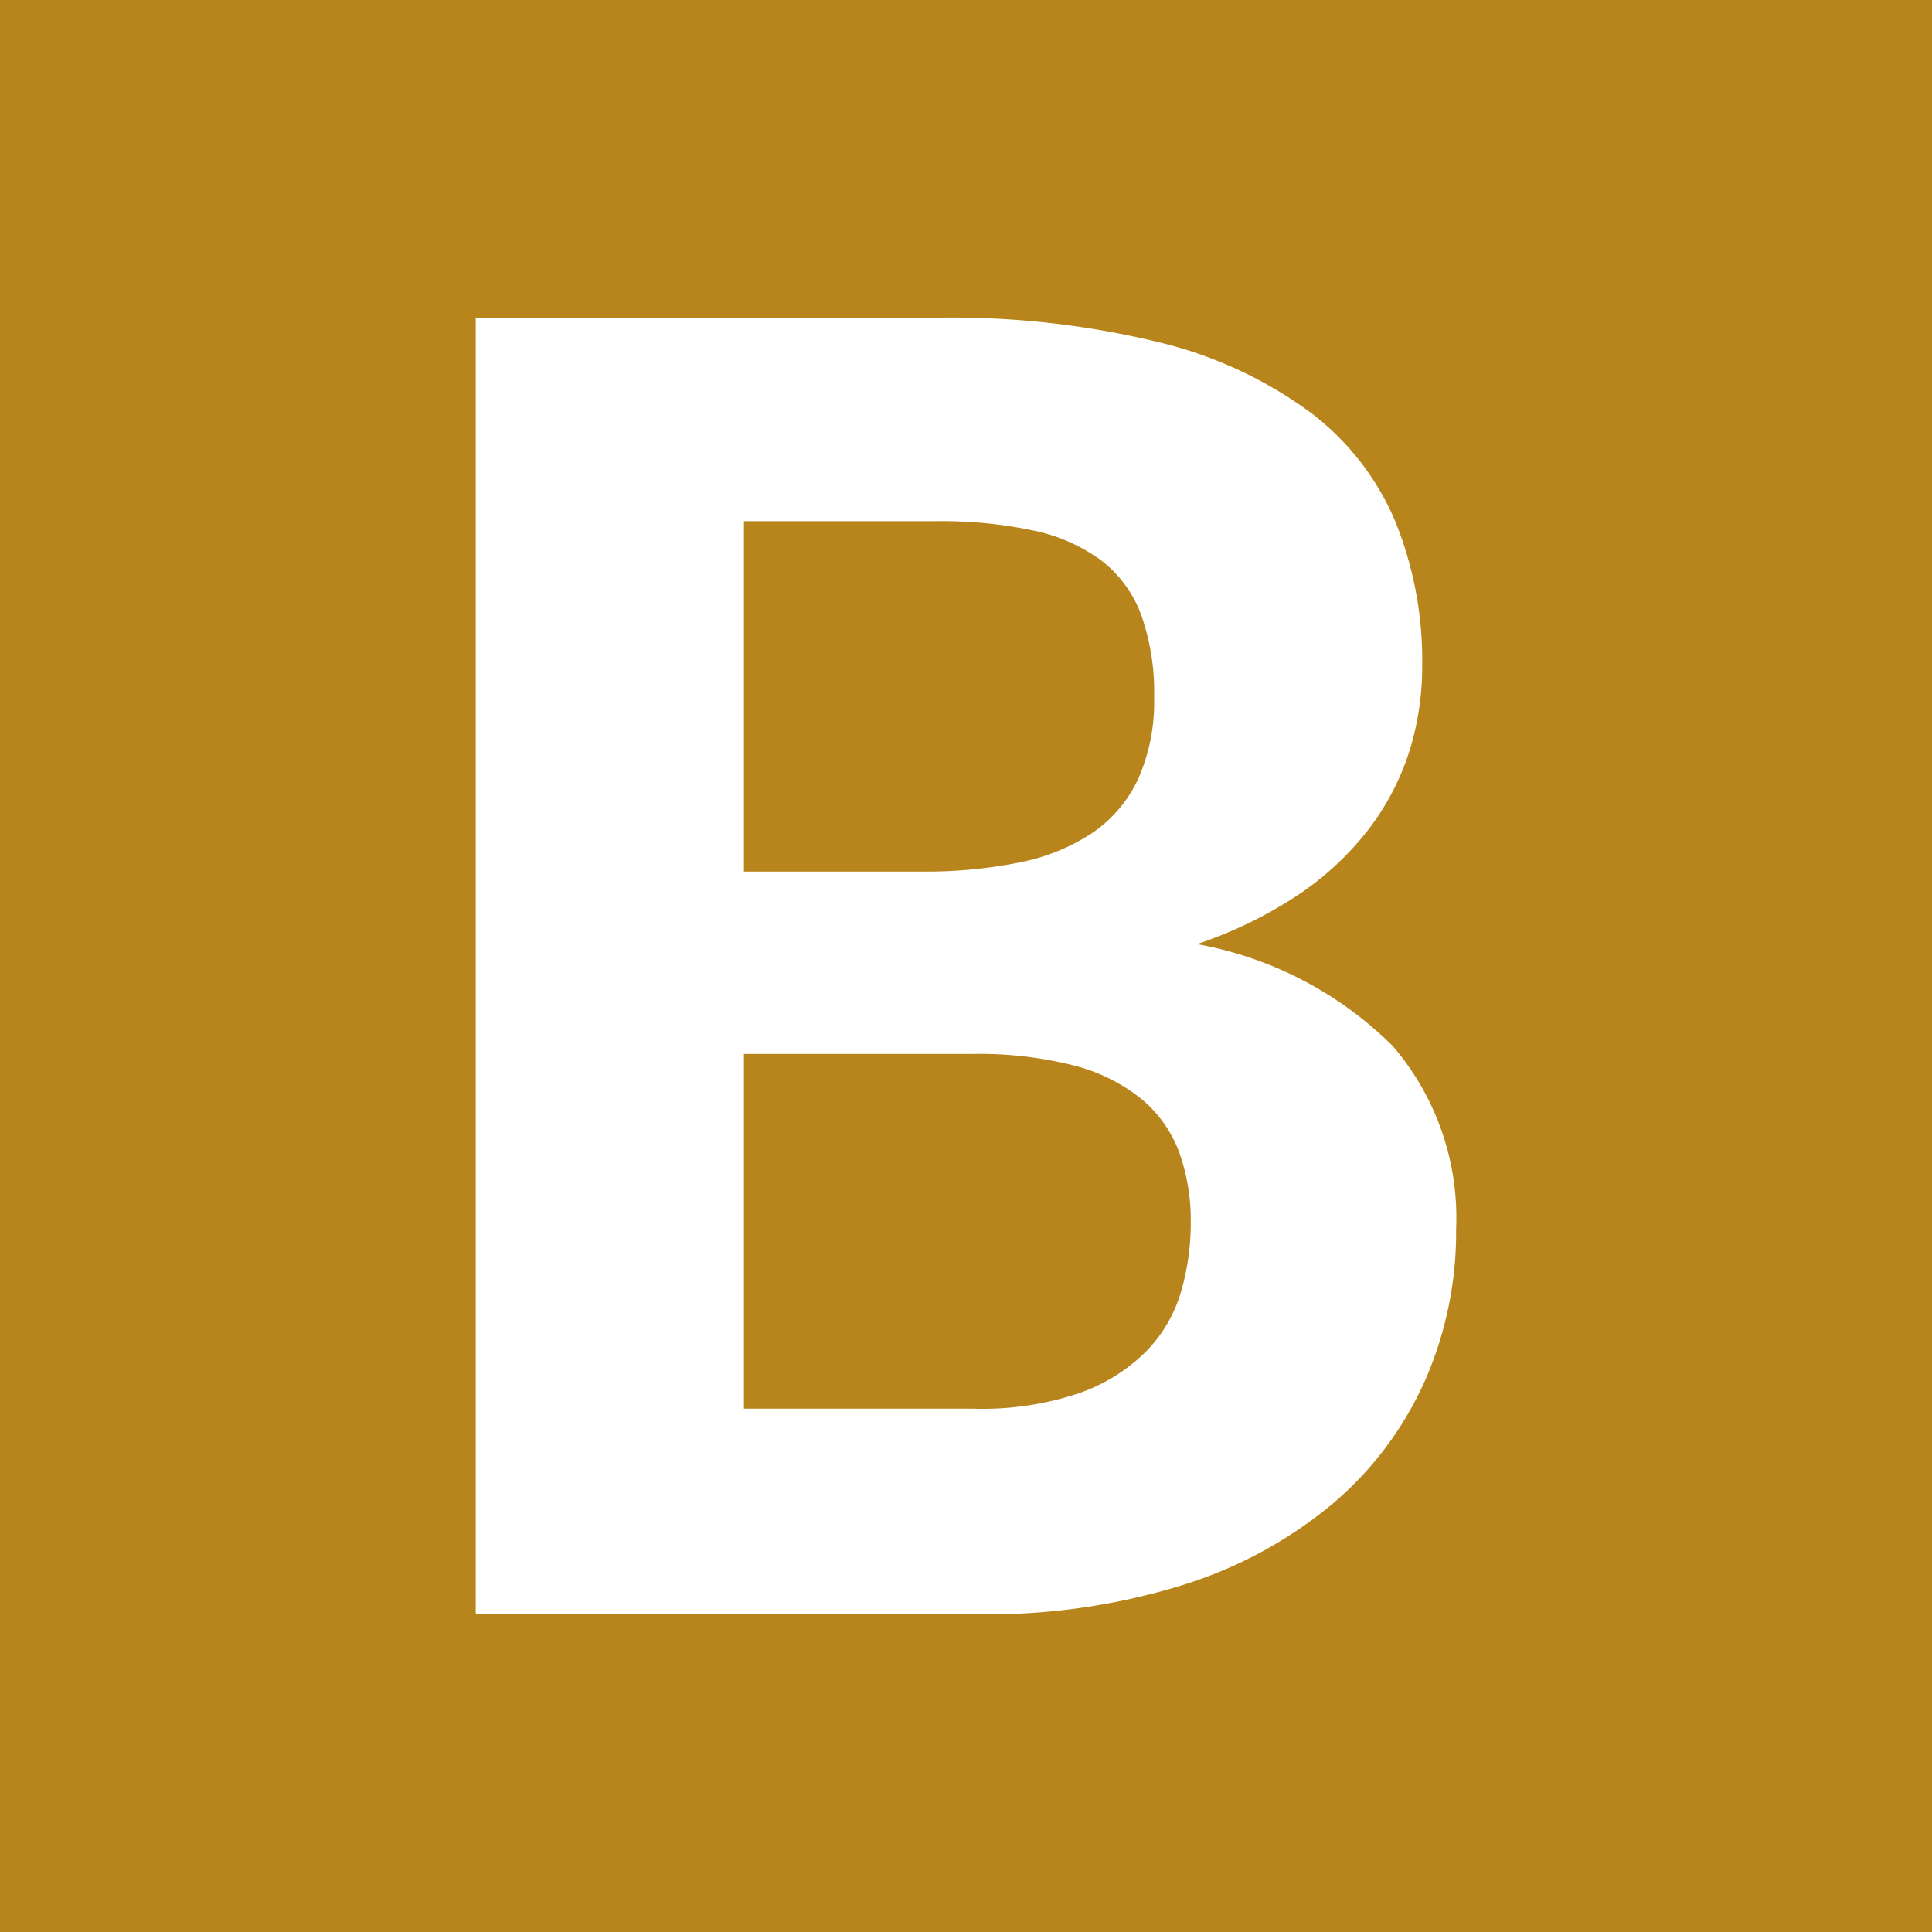 <svg xmlns="http://www.w3.org/2000/svg" width="45" height="45" viewBox="0 0 45 45">
<defs>
    <style>
      .cls-1 {
        fill: #b7851c;
        fill-rule: evenodd;
      }
    </style>
  </defs>
  <path class="cls-1" d="M26.59,25.6a4.123,4.123,0,0,0-1.571-.781,9,9,0,0,0-2.383-.27H17.328v8.262h5.349a7.082,7.082,0,0,0,2.466-.364,4.142,4.142,0,0,0,1.551-.968,3.316,3.316,0,0,0,.812-1.384,5.711,5.711,0,0,0,.229-1.613,4.7,4.7,0,0,0-.27-1.644A2.939,2.939,0,0,0,26.59,25.6Zm-2.83-5.516a4.663,4.663,0,0,0,1.707-.7,3.106,3.106,0,0,0,1.051-1.259,4.431,4.431,0,0,0,.364-1.883,5.391,5.391,0,0,0-.3-1.915,2.833,2.833,0,0,0-.926-1.269,4.044,4.044,0,0,0-1.581-.7,10.3,10.3,0,0,0-2.269-.219H17.328V20.3h4.1A11.184,11.184,0,0,0,23.759,20.086ZM0,0V45H45V0H0ZM33.177,32.188a8.05,8.05,0,0,1-2.154,2.851,10.155,10.155,0,0,1-3.486,1.883,15.3,15.3,0,0,1-4.756.677h-11.7V7.4H21.8A20.462,20.462,0,0,1,27,7.973,9.852,9.852,0,0,1,30.513,9.6a6.2,6.2,0,0,1,1.988,2.55,8.631,8.631,0,0,1,.625,3.351,6.613,6.613,0,0,1-.3,2,5.96,5.96,0,0,1-.937,1.8,6.937,6.937,0,0,1-1.634,1.53A9.95,9.95,0,0,1,27.88,21.99a8.626,8.626,0,0,1,4.558,2.372,6.14,6.14,0,0,1,1.478,4.266A8.59,8.59,0,0,1,33.177,32.188Z"/>
</svg>
